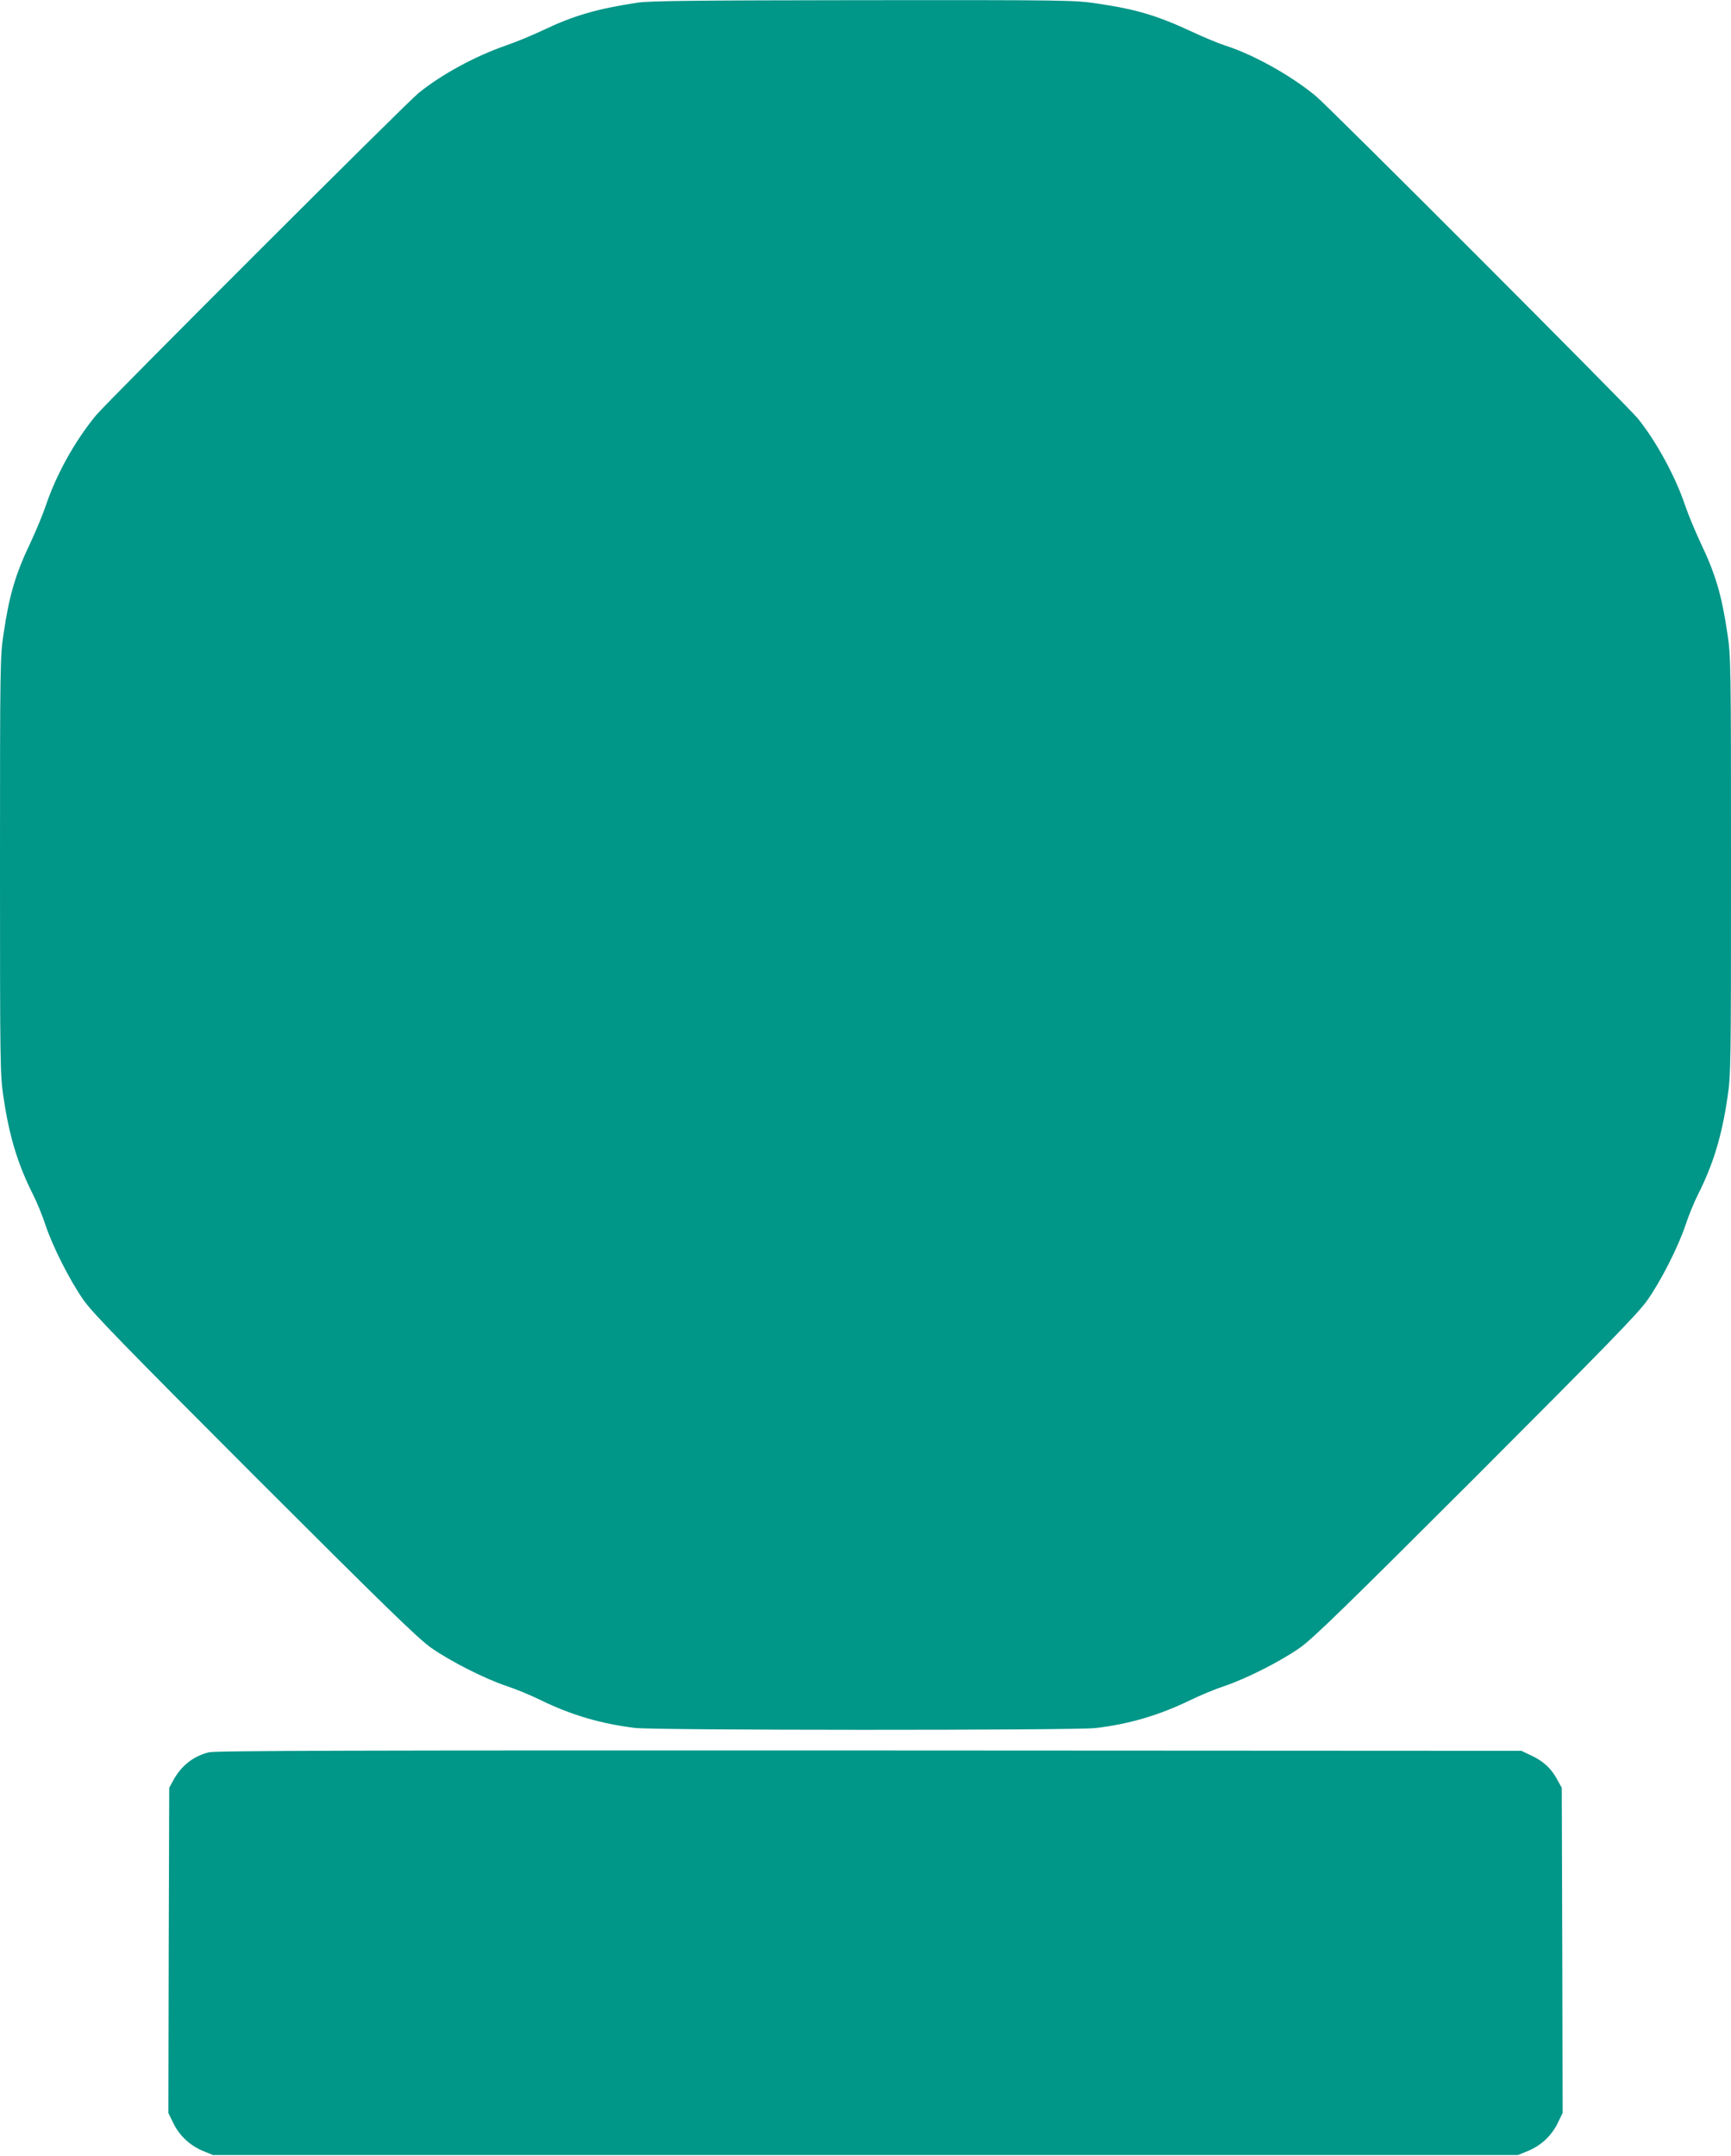 <?xml version="1.0" standalone="no"?>
<!DOCTYPE svg PUBLIC "-//W3C//DTD SVG 20010904//EN"
 "http://www.w3.org/TR/2001/REC-SVG-20010904/DTD/svg10.dtd">
<svg version="1.0" xmlns="http://www.w3.org/2000/svg"
 width="1028pt" height="1280pt" viewBox="0 0 1028 1280"
 preserveAspectRatio="xMidYMid meet">
<g transform="translate(0,1280) scale(0.1,-0.1)"
fill="#009688" stroke="none">
<path d="M3785 12784 c-238 -36 -379 -77 -555 -161 -63 -30 -166 -73 -228 -94
-183 -64 -380 -171 -517 -282 -74 -60 -1847 -1831 -1914 -1912 -126 -152 -238
-354 -300 -540 -17 -50 -57 -146 -89 -215 -91 -190 -127 -314 -161 -544 -20
-134 -21 -178 -21 -1376 0 -1199 1 -1241 21 -1376 34 -231 85 -397 174 -574
24 -47 57 -128 74 -180 42 -128 146 -334 228 -450 55 -78 240 -268 1017 -1046
778 -777 968 -962 1046 -1017 115 -81 321 -185 450 -228 52 -17 145 -55 205
-85 179 -87 353 -138 555 -163 114 -15 2610 -15 2735 -1 199 23 378 76 560
164 61 30 153 68 205 85 129 43 335 147 450 228 78 55 268 240 1046 1017 777
778 962 968 1017 1046 82 116 186 322 228 450 17 52 50 133 74 180 89 177 140
343 174 574 20 135 21 177 21 1376 0 1198 -1 1242 -21 1376 -34 230 -70 354
-161 544 -32 69 -72 165 -89 215 -58 174 -172 383 -282 520 -60 74 -1831 1847
-1912 1914 -148 123 -373 248 -540 301 -38 12 -127 49 -197 82 -207 96 -330
133 -562 167 -135 20 -173 21 -1390 20 -998 -1 -1269 -4 -1341 -15z"/>
<path d="M1239 2396 c-95 -25 -165 -82 -212 -170 l-22 -41 -3 -965 -2 -965 30
-62 c37 -75 101 -134 179 -165 l56 -23 3875 0 3875 0 56 23 c78 31 142 90 179
165 l30 62 -2 965 -3 965 -29 53 c-36 65 -82 107 -156 141 l-55 26 -3875 2
c-3049 1 -3885 -1 -3921 -11z"/>
</g>
</svg>
